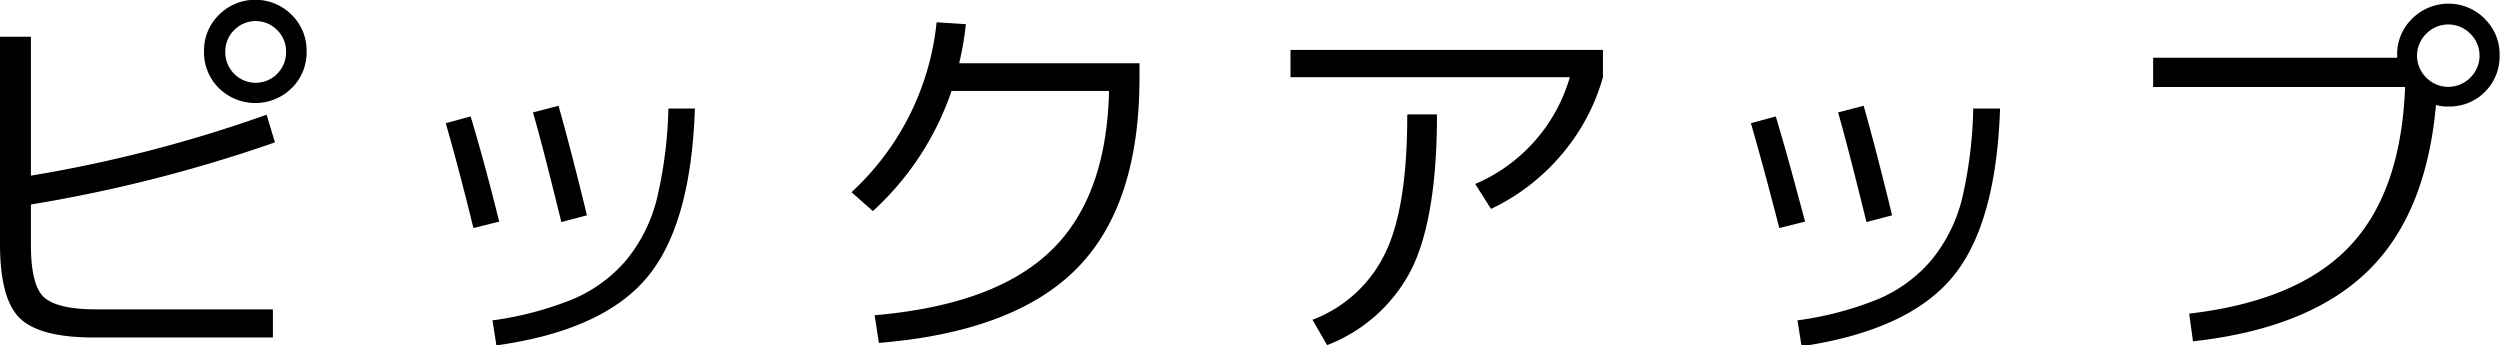 <svg xmlns="http://www.w3.org/2000/svg" width="170.67" height="23.57" viewBox="0 0 170.67 23.57"><title>pickup</title><path d="M6.4,3.1v9.48A93.16,93.16,0,0,0,22.49,8.42l.57,1.89A99.35,99.35,0,0,1,6.4,14.55v2.73c0,1.8.28,3,.85,3.56s1.76.87,3.58.87H22.92v1.92H10.69c-2.48,0-4.17-.45-5.06-1.33s-1.34-2.56-1.34-5.05V3.1ZM24.22,1.62a3.39,3.39,0,0,1,1,2.48,3.41,3.41,0,0,1-1,2.49,3.54,3.54,0,0,1-5,0,3.4,3.4,0,0,1-1-2.49,3.38,3.38,0,0,1,1-2.48,3.51,3.51,0,0,1,5,0Zm-1,4a2.08,2.08,0,0,0,.6-1.49,2.05,2.05,0,0,0-.6-1.48,2.06,2.06,0,0,0-2.95,0,2.05,2.05,0,0,0-.6,1.48,2.08,2.08,0,0,0,.6,1.49,2.06,2.06,0,0,0,2.95,0Z" transform="translate(-4.29 -0.59)"/><path d="M34.72,9l1.7-.46c.65,2.16,1.3,4.56,1.95,7.18l-1.76.44Q35.59,12,34.72,9Zm15.2-1h1.81q-.27,8-3.31,11.58T38.18,24.17l-.27-1.71A22.59,22.59,0,0,0,43.43,21a9.8,9.8,0,0,0,3.62-2.66,10.64,10.64,0,0,0,2.09-4.2A29.54,29.54,0,0,0,49.92,7.94Zm-9.26.27,1.76-.46c.59,2.1,1.24,4.6,1.94,7.48l-1.75.46Q41.37,10.67,40.66,8.21Z" transform="translate(-4.29 -0.59)"/><path d="M64,22.11q8.16-.7,12-4.37t4-10.94H69.25A19.67,19.67,0,0,1,63.88,15l-1.46-1.29A18.26,18.26,0,0,0,68.23,2.11l2,.13a20.79,20.79,0,0,1-.46,2.67H82.08v1q0,8.67-4.27,13T64.29,24Z" transform="translate(-4.29 -0.59)"/><path d="M92.39,4h21.33V5.86a13.93,13.93,0,0,1-2.83,5.29,14.33,14.33,0,0,1-4.81,3.7L105,13.15a11.36,11.36,0,0,0,6.46-7.29H92.39Zm8,4.4h2q0,6.95-1.69,10.47a10.79,10.79,0,0,1-5.81,5.28l-1-1.73a9.07,9.07,0,0,0,5-4.62Q100.37,14.69,100.36,8.42Z" transform="translate(-4.29 -0.59)"/><path d="M123.82,9l1.7-.46c.65,2.16,1.3,4.56,2,7.18l-1.76.44Q124.69,12,123.82,9Zm15.2-1h1.81q-.27,8-3.31,11.58t-10.24,4.65L127,22.46A22.59,22.59,0,0,0,132.53,21a9.8,9.8,0,0,0,3.62-2.66,10.64,10.64,0,0,0,2.09-4.2A29.54,29.54,0,0,0,139,7.94Zm-9.26.27,1.76-.46c.59,2.1,1.24,4.6,1.94,7.48l-1.75.46Q130.46,10.67,129.76,8.21Z" transform="translate(-4.29 -0.59)"/><path d="M173.93,1.89a3.35,3.35,0,0,1,1,2.48,3.37,3.37,0,0,1-1,2.49,3.38,3.38,0,0,1-2.48,1,3,3,0,0,1-.86-.1q-.68,7.53-4.72,11.4T154,23.89L153.74,22q7.39-.86,10.93-4.57t3.81-10.9h-17.2v-2h16.66V4.37a3.35,3.35,0,0,1,1-2.48,3.5,3.5,0,0,1,5,0Zm-1,4a2.09,2.09,0,0,0,0-3,2.1,2.1,0,0,0-3,0,2.09,2.09,0,0,0,0,3,2.1,2.1,0,0,0,3,0Z" transform="translate(-4.29 -0.59)"/></svg>
